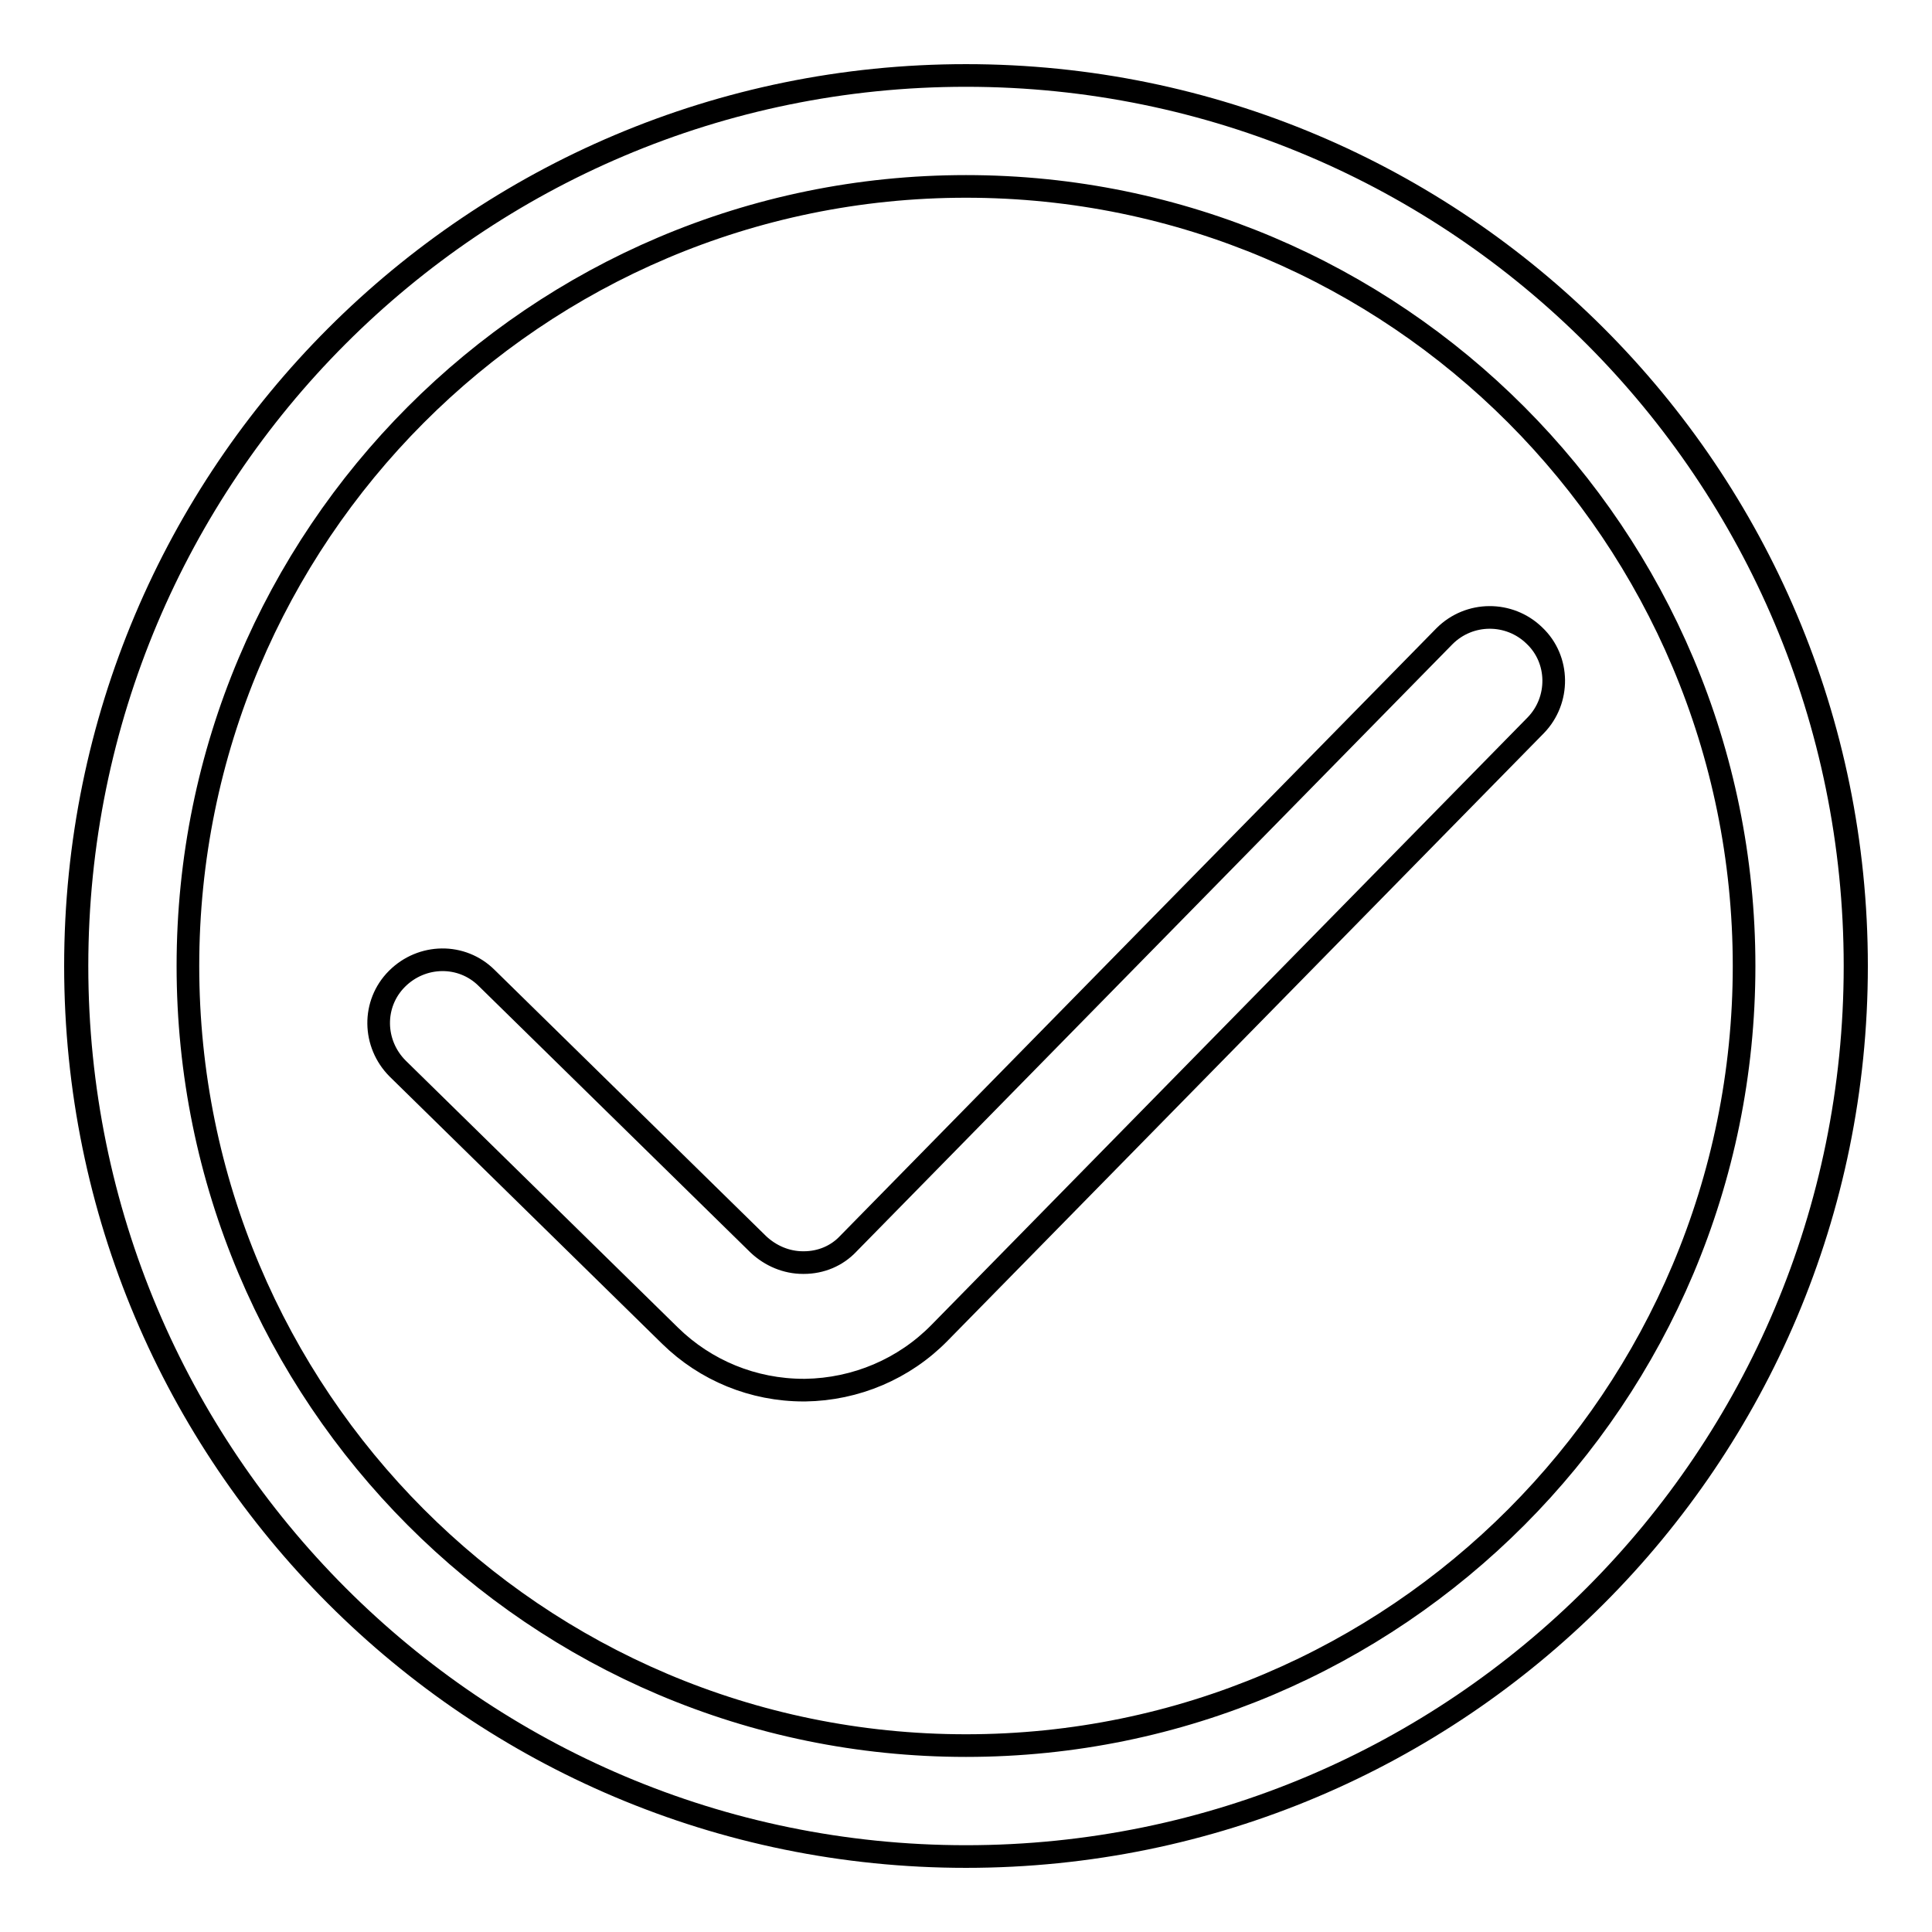 <?xml version="1.0" encoding="utf-8"?>
<!-- Svg Vector Icons : http://www.onlinewebfonts.com/icon -->
<!DOCTYPE svg PUBLIC "-//W3C//DTD SVG 1.1//EN" "http://www.w3.org/Graphics/SVG/1.1/DTD/svg11.dtd">
<svg version="1.1" xmlns="http://www.w3.org/2000/svg" xmlns:xlink="http://www.w3.org/1999/xlink" x="0px" y="0px" viewBox="0 0 256 256" enable-background="new 0 0 256 256" xml:space="preserve">
<g><g><path stroke-width="3" fill-opacity="0" stroke="#000000"  d="M128,10C62.9,10,10.2,62.8,10.2,128c0,65.2,52.8,118,117.8,118c65.1,0,117.8-52.8,117.8-118C245.8,62.8,193.1,10,128,10L128,10z M128,231.3C71,231.3,24.9,185,24.9,128C24.9,71,71,24.7,128,24.7S231.1,71,231.1,128C231.1,185,185,231.3,128,231.3L128,231.3z M128,10C62.8,10,10,62.8,10,128c0,65.2,52.8,118,118,118c65.2,0,118-52.8,118-118C246,62.8,193.2,10,128,10L128,10z M203.5,96.1l-79,80.5c-4.7,4.8-11.1,7.5-17.8,7.6h-0.2c-6.7,0-13-2.6-17.7-7.2l-36.1-35.4c-3.3-3.3-3.4-8.6-0.1-11.9c3.3-3.3,8.6-3.4,11.9-0.1l36,35.3c1.6,1.5,3.7,2.4,5.9,2.4h0.1c2.3,0,4.4-0.9,5.9-2.5l79-80.5c3.3-3.3,8.6-3.3,11.9-0.1C206.7,87.4,206.7,92.8,203.5,96.1L203.5,96.1z"/></g></g>
</svg>